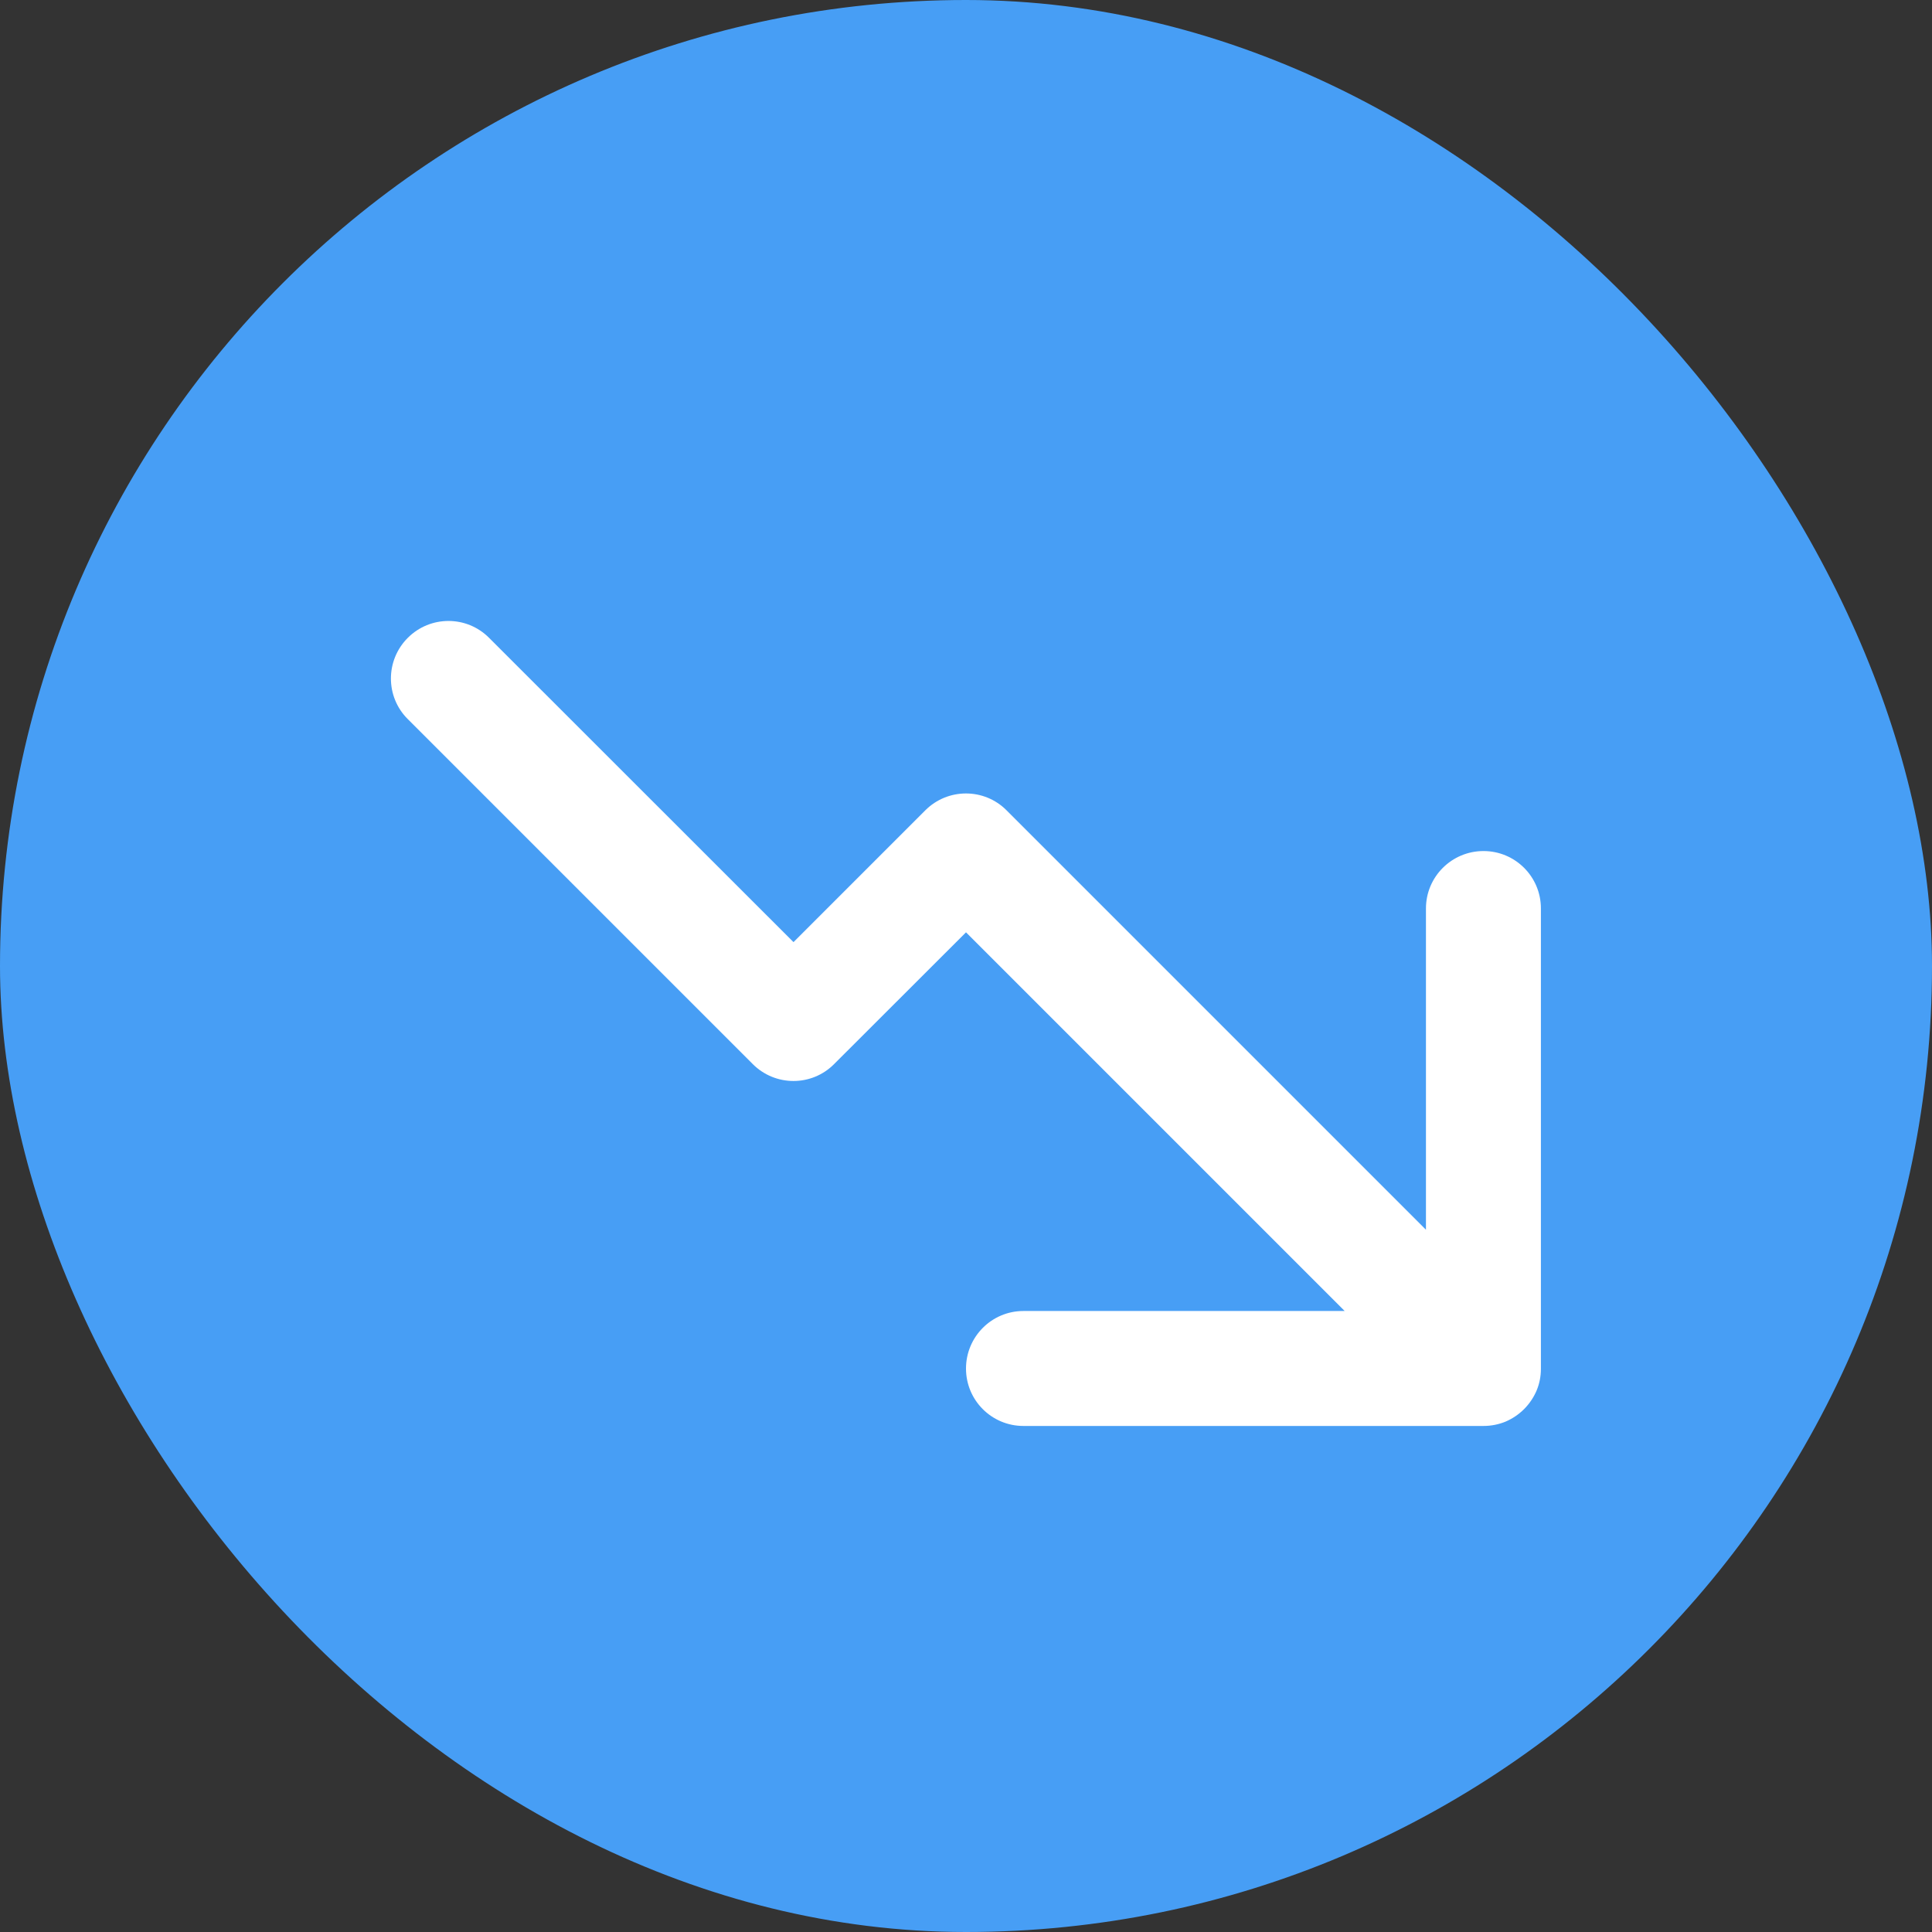 <svg width="14" height="14" viewBox="0 0 14 14" fill="none" xmlns="http://www.w3.org/2000/svg">
<rect x="0" y="0" width="14" height="14" fill="#333333" stroke="none"/>
<rect width="14" height="14" rx="7" fill="#479EF5"/>
<path d="M11.135 10.076C11.114 10.125 11.084 10.171 11.044 10.211C11.004 10.251 10.958 10.281 10.909 10.302C10.86 10.322 10.806 10.333 10.75 10.333H7.416C7.186 10.333 7 10.147 7 9.917C7 9.687 7.186 9.5 7.416 9.5H9.744L7 6.756L6.044 7.711C5.882 7.874 5.618 7.874 5.455 7.711L2.955 5.211C2.792 5.049 2.792 4.785 2.955 4.622C3.118 4.459 3.382 4.459 3.544 4.622L5.75 6.827L6.705 5.872C6.868 5.709 7.132 5.709 7.294 5.872L10.333 8.911V6.583C10.333 6.353 10.52 6.167 10.75 6.167C10.98 6.167 11.166 6.353 11.166 6.583V9.916C11.166 9.917 11.166 9.918 11.166 9.919C11.166 9.975 11.155 10.028 11.135 10.076Z" fill="white"/>
</svg>
